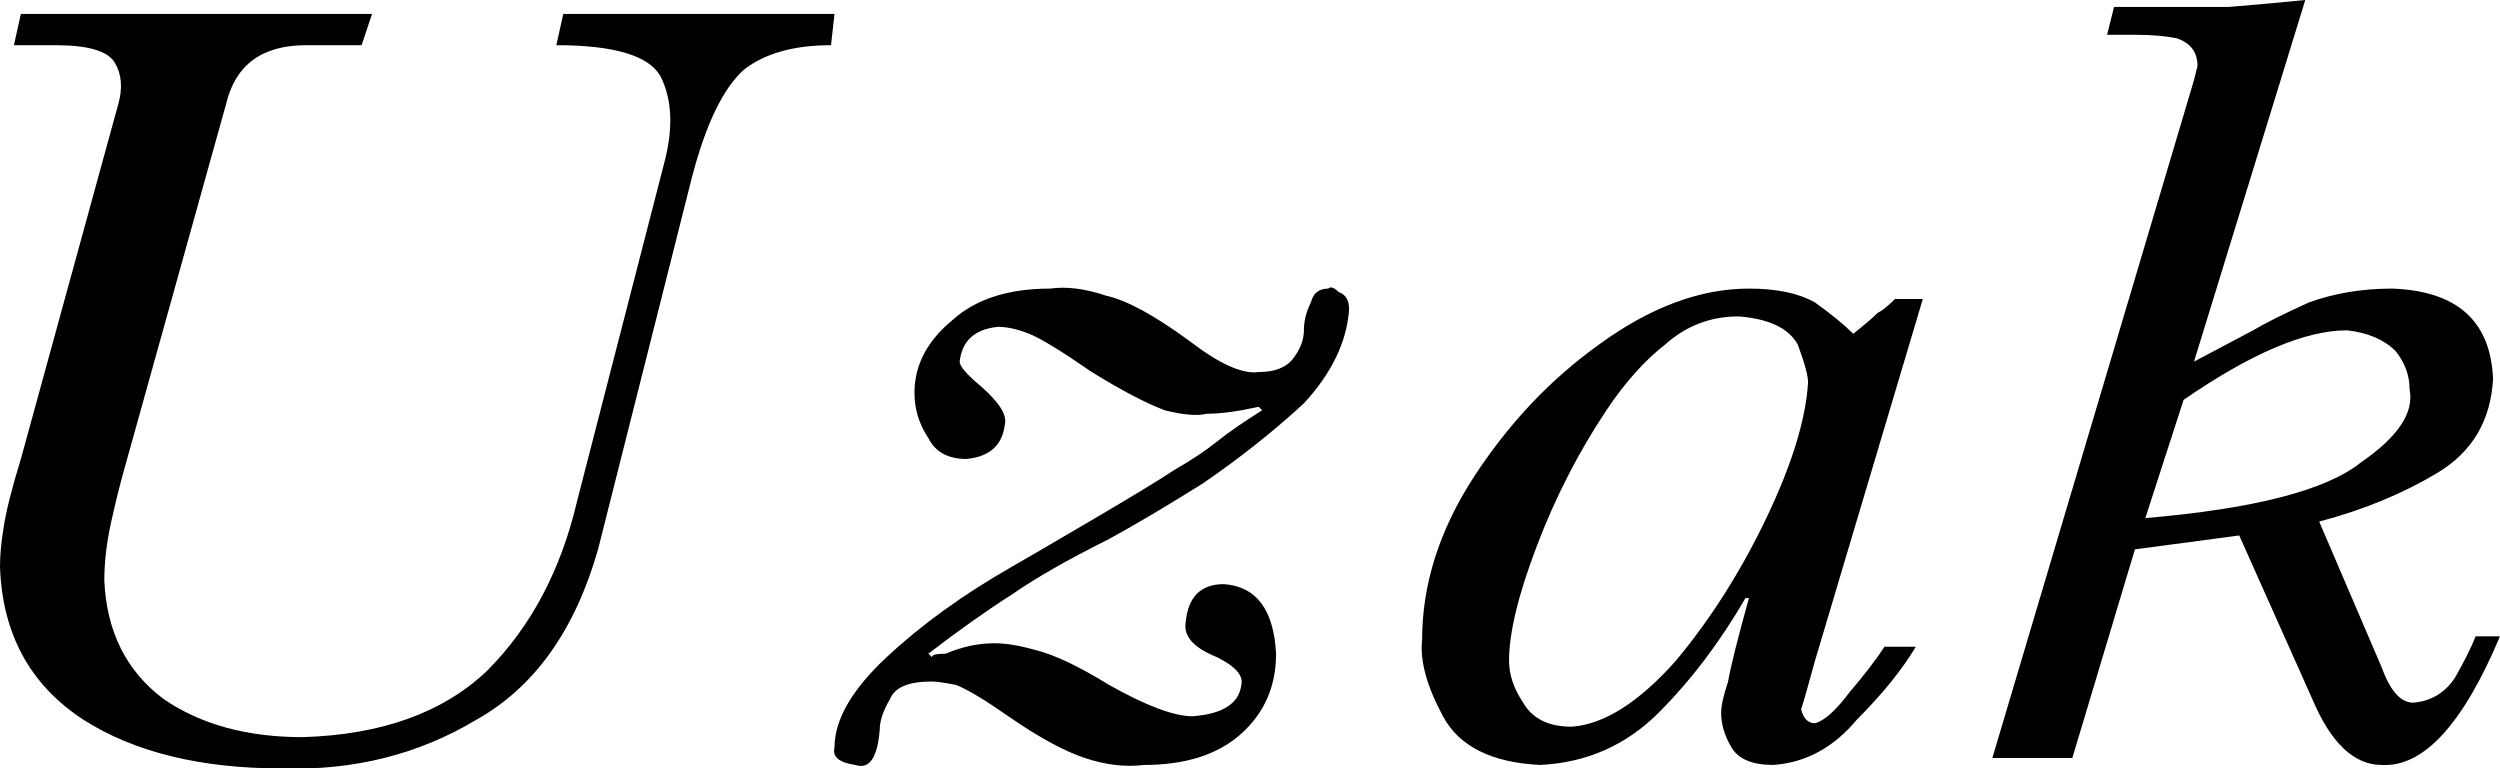 <?xml version="1.0" encoding="UTF-8" standalone="no"?>
<svg xmlns:xlink="http://www.w3.org/1999/xlink" height="11.05px" width="35.95px" xmlns="http://www.w3.org/2000/svg">
  <g transform="matrix(1.0, 0.0, 0.0, 1.0, 0.0, 0.0)">
    <path d="M33.15 0.0 L31.55 5.2 32.4 4.75 Q32.65 4.6 33.2 4.35 33.75 4.15 34.4 4.15 35.8 4.2 35.85 5.45 35.8 6.35 35.05 6.8 34.3 7.25 33.35 7.5 L34.25 9.6 Q34.45 10.15 34.75 10.1 35.1 10.05 35.3 9.75 35.5 9.4 35.6 9.15 L35.95 9.15 Q35.15 11.05 34.25 11.0 33.65 11.0 33.25 10.05 L32.2 7.7 30.7 7.9 29.8 10.9 28.65 10.9 31.55 1.15 31.6 0.95 Q31.6 0.65 31.3 0.55 31.05 0.5 30.7 0.5 L30.3 0.5 30.4 0.1 Q31.45 0.1 32.05 0.1 32.65 0.05 33.15 0.0 M30.85 7.45 Q33.2 7.25 33.95 6.65 34.75 6.1 34.65 5.6 34.65 5.3 34.45 5.05 34.2 4.8 33.75 4.75 32.85 4.75 31.4 5.75 L30.85 7.45 M12.0 0.2 L11.95 0.65 Q11.15 0.65 10.7 1.0 10.25 1.4 9.95 2.55 L8.6 7.9 Q8.1 9.65 6.85 10.35 5.6 11.1 4.05 11.05 2.3 11.05 1.2 10.35 0.05 9.6 0.0 8.15 0.0 7.9 0.05 7.6 0.1 7.25 0.3 6.6 L1.7 1.5 Q1.8 1.15 1.65 0.9 1.5 0.65 0.8 0.65 L0.2 0.65 0.3 0.2 5.35 0.2 5.2 0.65 4.4 0.65 Q3.45 0.65 3.25 1.5 L1.8 6.7 Q1.7 7.05 1.6 7.5 1.5 7.95 1.5 8.35 1.55 9.45 2.35 10.05 3.15 10.6 4.35 10.6 6.05 10.55 7.0 9.65 7.95 8.7 8.3 7.2 L9.55 2.35 Q9.75 1.6 9.5 1.1 9.25 0.65 8.0 0.65 L8.1 0.2 12.0 0.2 M25.15 4.15 Q25.75 4.15 26.1 4.35 26.45 4.6 26.65 4.8 26.9 4.6 27.0 4.5 27.1 4.45 27.25 4.3 L27.65 4.3 26.1 9.5 Q25.95 10.05 25.9 10.2 25.95 10.4 26.1 10.4 26.3 10.35 26.6 9.95 26.9 9.6 27.1 9.3 L27.55 9.3 Q27.25 9.8 26.7 10.35 26.2 10.95 25.5 11.0 25.05 11.0 24.9 10.75 24.75 10.5 24.75 10.25 24.75 10.1 24.85 9.8 24.9 9.5 25.15 8.6 L25.1 8.6 Q24.55 9.55 23.85 10.25 23.15 10.95 22.15 11.0 21.1 10.95 20.75 10.3 20.4 9.65 20.45 9.2 20.45 8.0 21.2 6.85 21.95 5.7 23.0 4.95 24.1 4.15 25.15 4.15 M22.6 10.45 Q23.3 10.4 24.1 9.5 24.85 8.6 25.4 7.45 25.95 6.3 26.0 5.5 26.0 5.35 25.85 4.95 25.65 4.6 25.0 4.55 24.4 4.55 23.95 4.95 23.5 5.3 23.1 5.9 22.5 6.8 22.1 7.85 21.7 8.9 21.7 9.5 21.7 9.8 21.9 10.1 22.1 10.45 22.6 10.45 M19.1 4.15 Q19.15 4.1 19.25 4.2 19.4 4.25 19.4 4.45 19.35 5.15 18.75 5.8 18.1 6.4 17.3 6.95 16.5 7.45 15.95 7.75 15.05 8.2 14.55 8.55 14.0 8.9 13.35 9.4 L13.4 9.45 Q13.4 9.4 13.6 9.4 13.95 9.25 14.3 9.25 14.55 9.25 14.9 9.35 15.3 9.45 15.95 9.85 16.75 10.3 17.15 10.3 17.8 10.25 17.85 9.85 17.9 9.65 17.5 9.45 17.0 9.25 17.05 8.95 17.1 8.4 17.6 8.4 18.3 8.45 18.35 9.4 18.35 10.1 17.85 10.55 17.35 11.0 16.45 11.0 16.05 11.05 15.6 10.9 15.15 10.75 14.5 10.3 14.0 9.95 13.75 9.85 13.5 9.8 13.4 9.8 12.9 9.8 12.8 10.05 12.65 10.3 12.65 10.5 12.6 11.1 12.3 11.0 11.95 10.95 12.0 10.75 12.0 10.15 12.75 9.45 13.5 8.75 14.55 8.15 14.9 7.95 15.75 7.45 16.6 6.95 16.9 6.75 17.25 6.55 17.5 6.35 17.75 6.15 18.15 5.9 L18.1 5.85 Q17.65 5.95 17.35 5.95 17.15 6.0 16.75 5.9 16.35 5.75 15.7 5.35 15.05 4.9 14.8 4.8 14.55 4.7 14.35 4.7 13.85 4.75 13.8 5.2 13.8 5.3 14.1 5.55 14.5 5.9 14.45 6.1 14.4 6.55 13.9 6.6 13.5 6.6 13.35 6.3 13.15 6.0 13.15 5.65 13.15 5.05 13.7 4.6 14.2 4.15 15.1 4.15 15.45 4.1 15.9 4.25 16.35 4.35 17.1 4.9 17.75 5.4 18.1 5.35 18.45 5.35 18.6 5.15 18.75 4.95 18.75 4.75 18.75 4.55 18.85 4.35 18.9 4.15 19.1 4.15" fill="#000000" fill-rule="evenodd" stroke="none"/>
  </g>
</svg>
